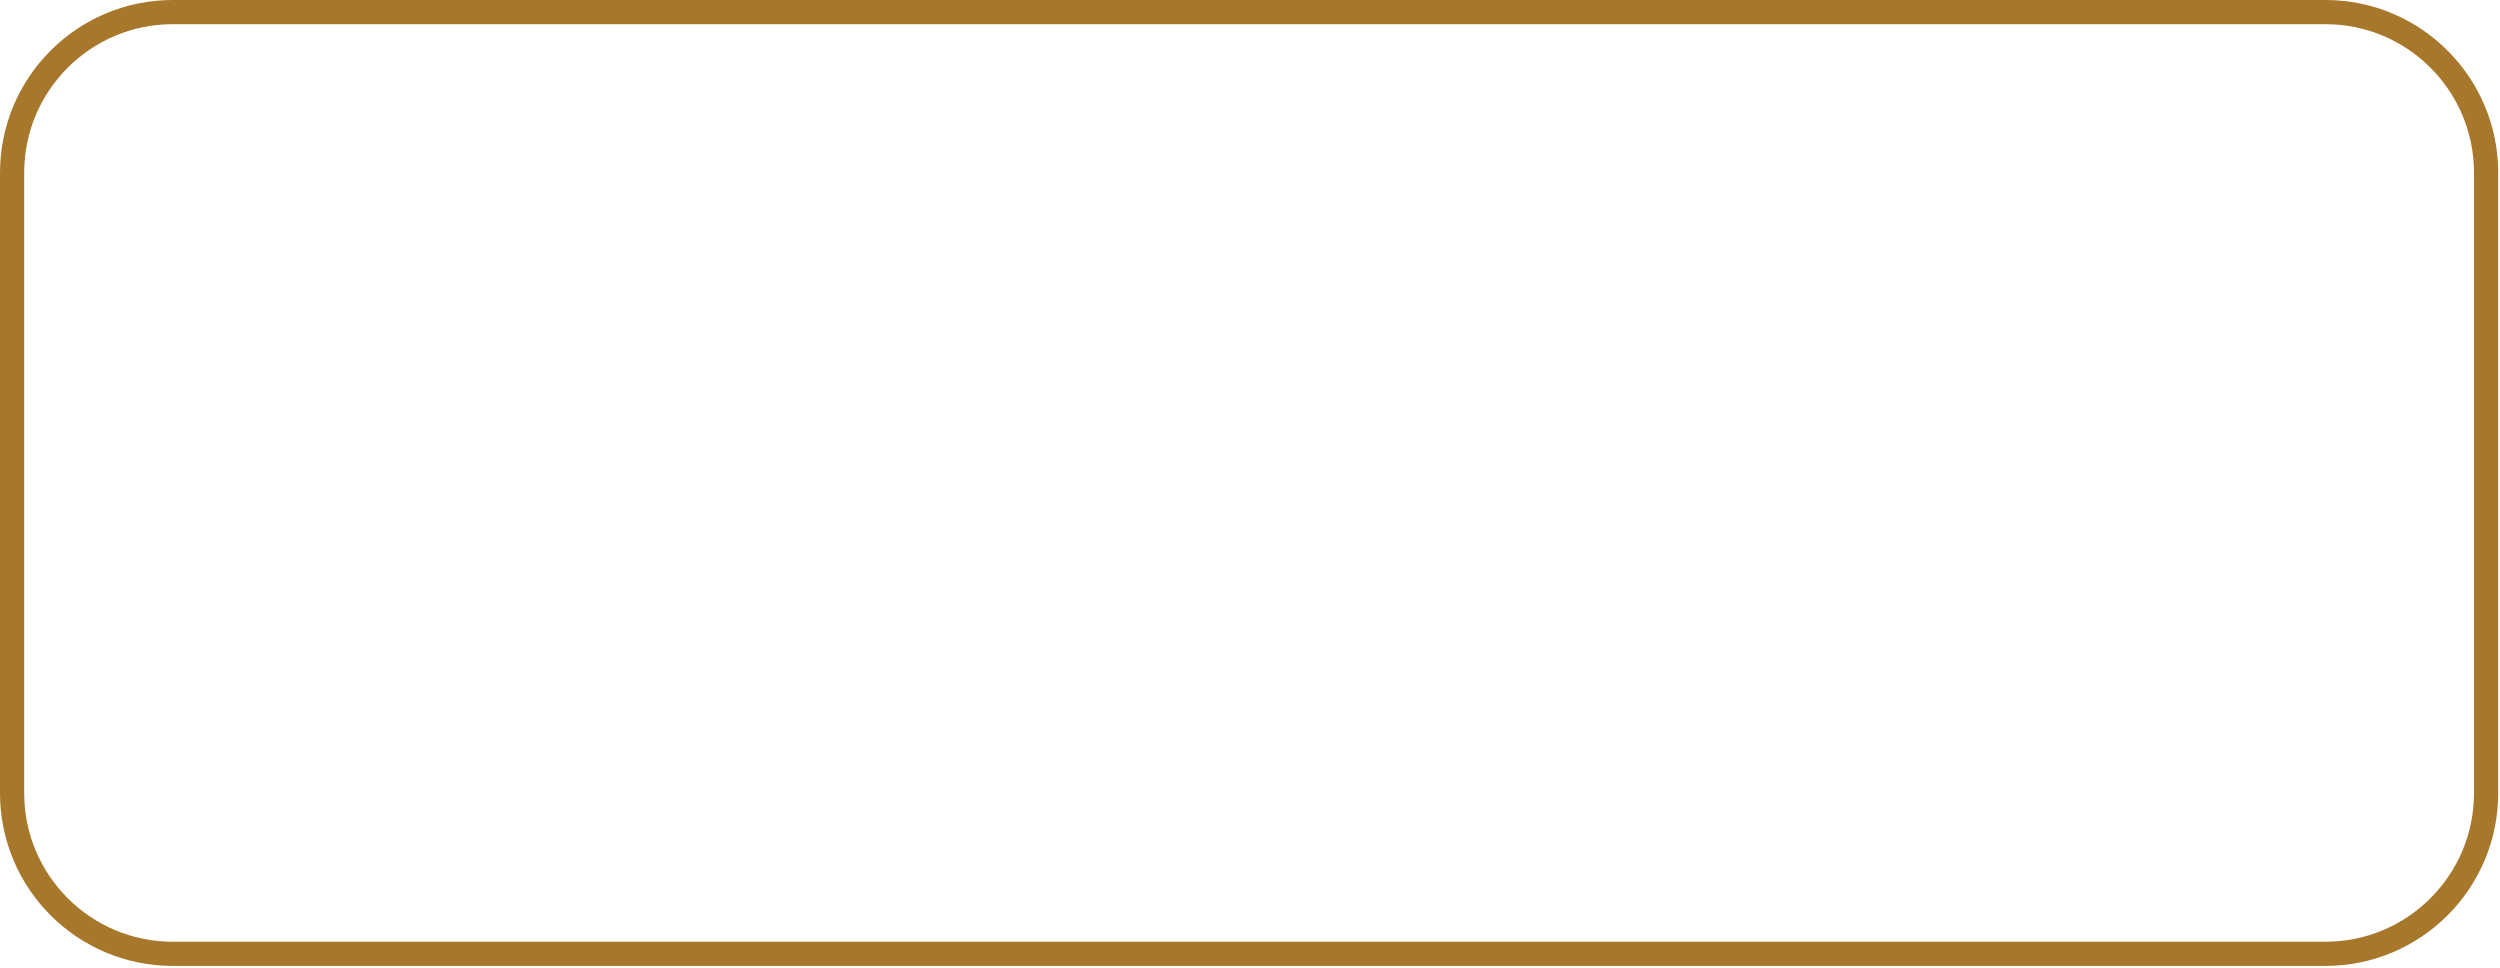 <?xml version="1.0" encoding="UTF-8"?> <svg xmlns="http://www.w3.org/2000/svg" width="124" height="48" viewBox="0 0 124 48" fill="none"><path d="M115.34 0.6H8.57C4.168 0.6 0.6 4.168 0.6 8.57V39.34C0.6 43.742 4.168 47.31 8.57 47.31H115.34C119.741 47.31 123.31 43.742 123.31 39.34V8.57C123.31 4.168 119.741 0.6 115.34 0.6Z" stroke="#A7782B" stroke-width="1.2" stroke-miterlimit="10"></path></svg> 